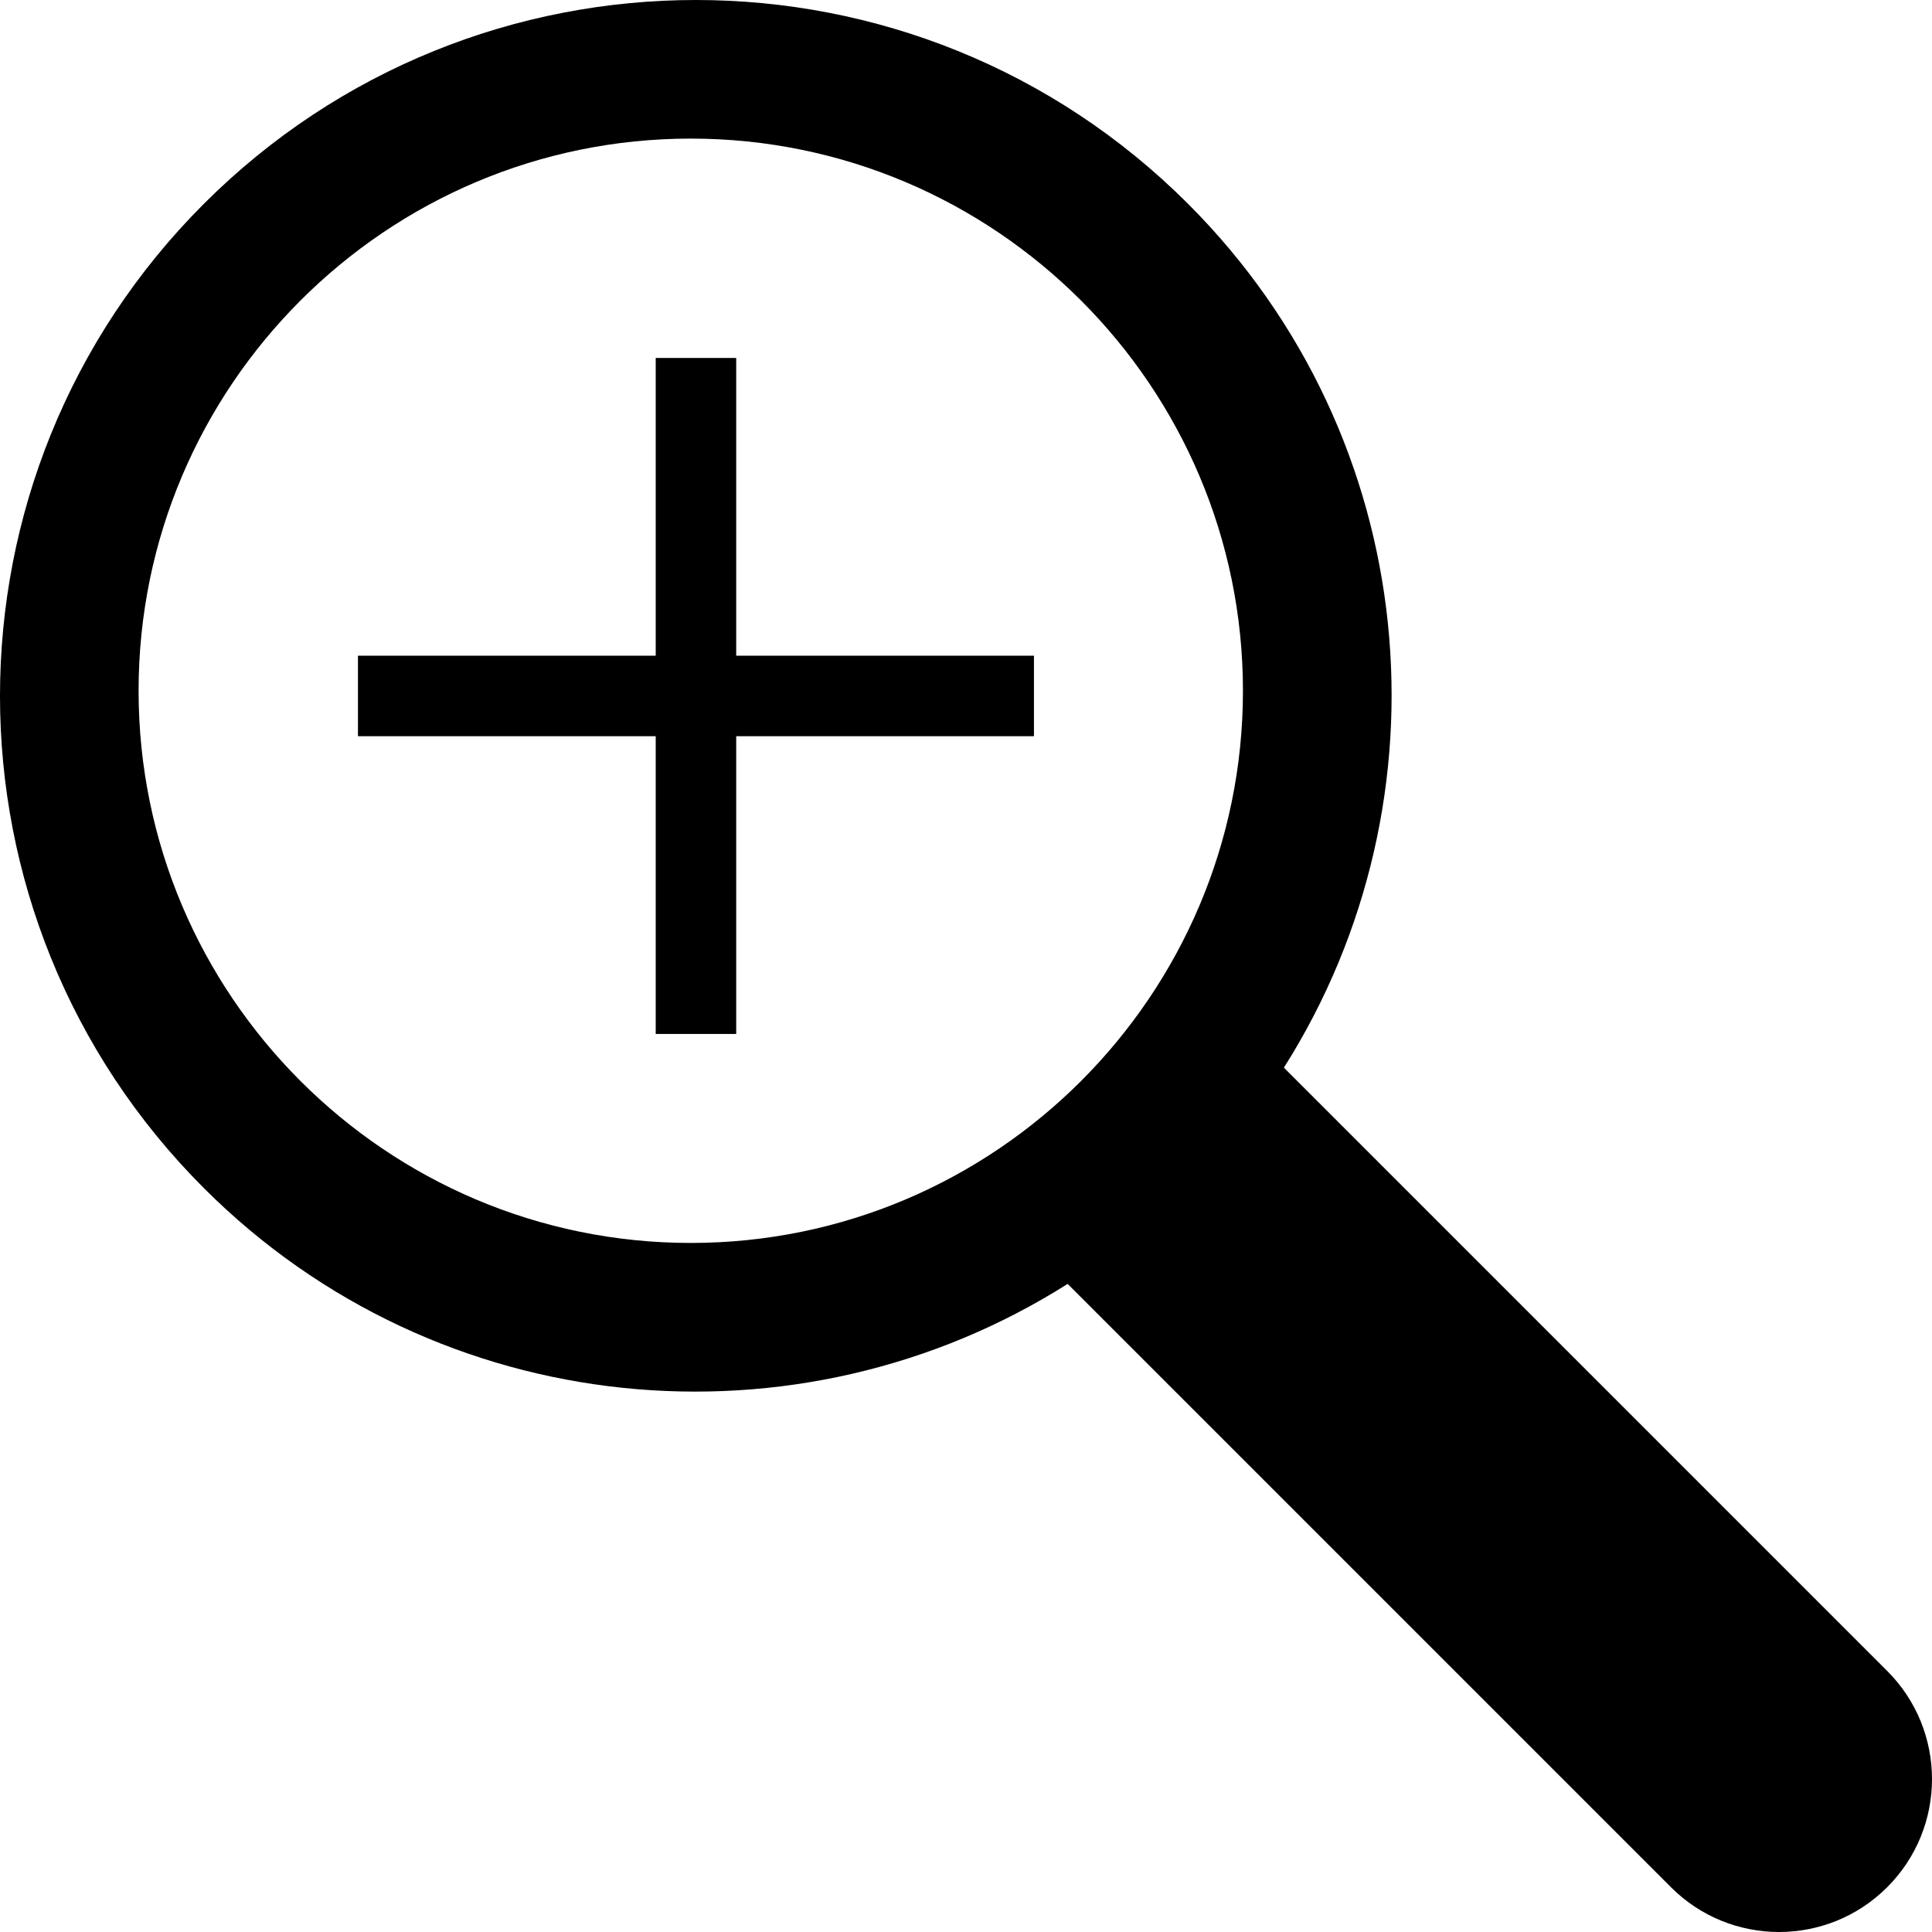 <?xml version="1.0" encoding="iso-8859-1"?>
<!-- Uploaded to: SVG Repo, www.svgrepo.com, Generator: SVG Repo Mixer Tools -->
<svg fill="#000000" height="800px" width="800px" version="1.1" id="Layer_1" xmlns="http://www.w3.org/2000/svg" xmlns:xlink="http://www.w3.org/1999/xlink" 
	 viewBox="0 0 472.616 472.616" xml:space="preserve">
<g>
	<g>
		<polygon points="180.094,160.403 180.094,87.566 160.402,87.566 160.402,160.403 87.566,160.403 87.566,180.095 160.402,180.095 
			160.402,252.932 180.094,252.932 180.094,180.095 252.931,180.095 252.931,160.403 		"/>
	</g>
</g>
<g>
	<g>
		<path d="M461.659,408.756L314.075,261.172c41.678-65.811,33.943-153.921-23.444-211.308c-66.486-66.485-174.281-66.485-240.767,0
			c-66.486,66.488-66.486,174.284,0,240.77c57.386,57.384,145.496,65.12,211.306,23.442L408.755,461.66
			c14.609,14.609,38.295,14.609,52.904,0C476.268,447.052,476.268,423.364,461.659,408.756z M168.979,304.056
			c-74.481,0-135.077-60.596-135.077-135.076c0-74.481,60.596-135.077,135.077-135.077c74.482,0,135.077,60.596,135.077,135.077
			C304.056,243.46,243.461,304.056,168.979,304.056z"/>
	</g>
</g>
</svg>